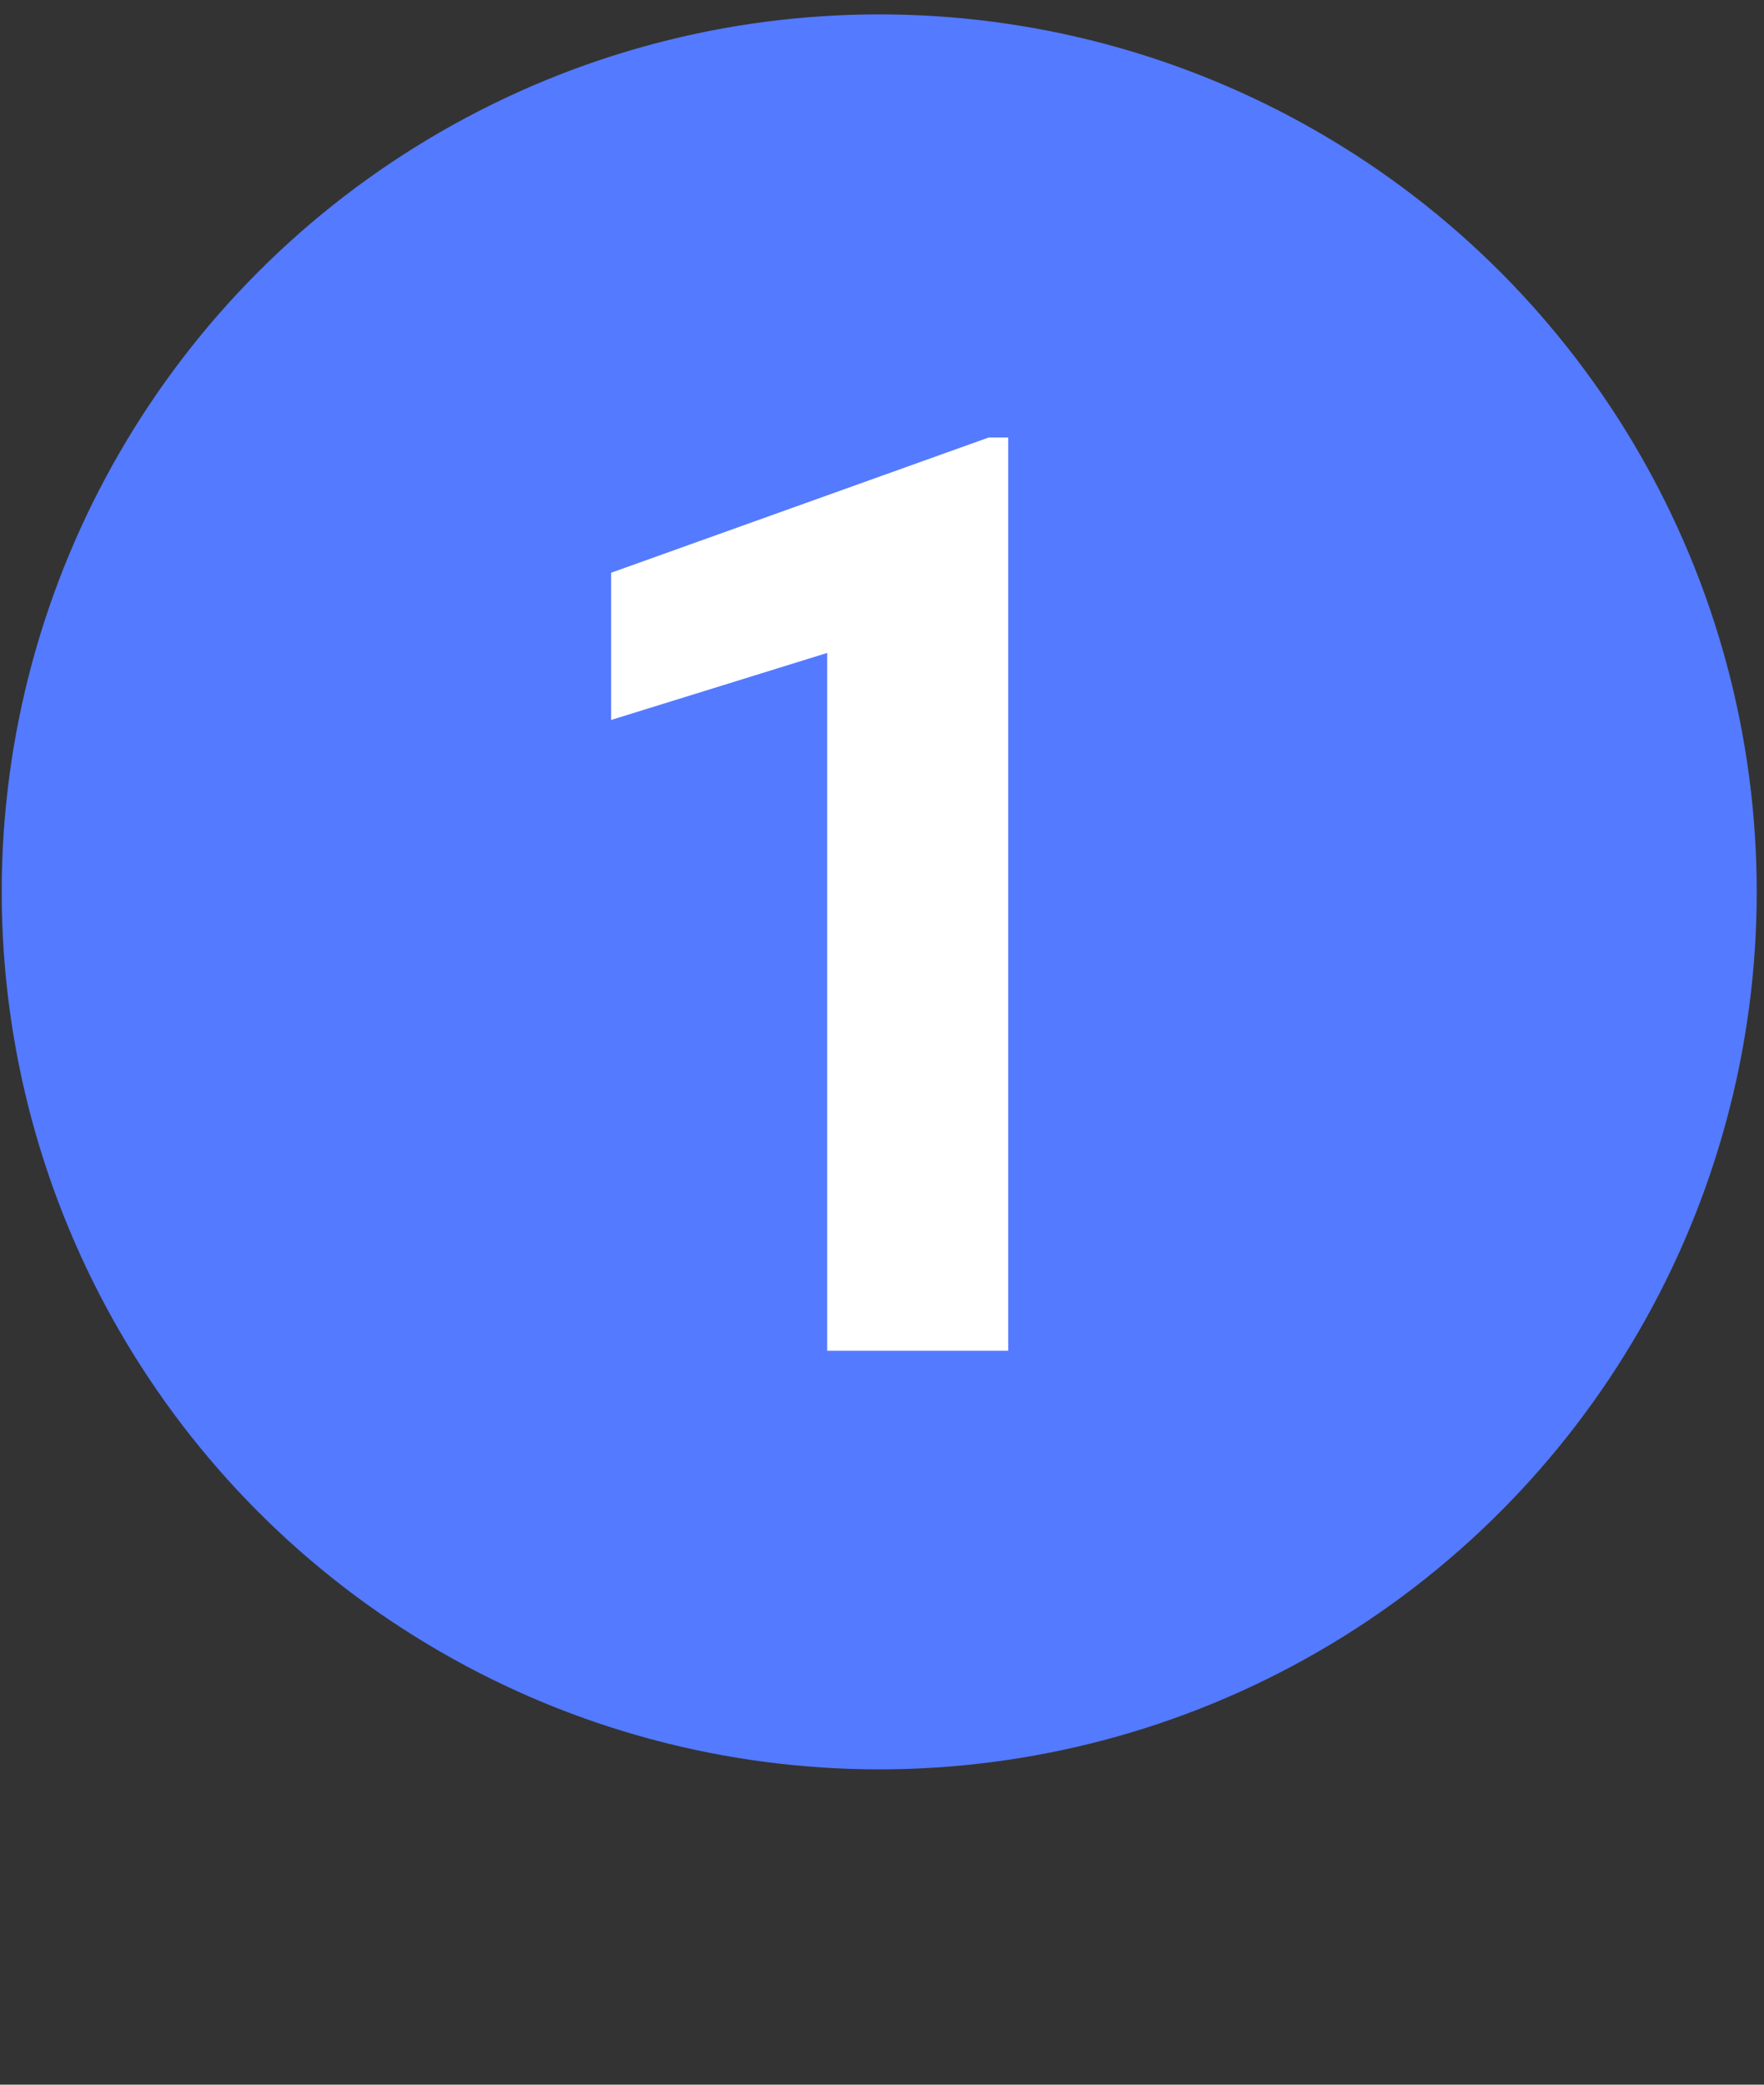 <?xml version="1.0" encoding="UTF-8"?> <svg xmlns="http://www.w3.org/2000/svg" width="33" height="39" viewBox="0 0 33 39" fill="none"><rect x="0" y="0" width="33" height="39" fill="#333333" stroke="none"/> <circle cx="16.448" cy="16.685" r="16.416" fill="#547AFF"></circle> <path d="M18.861 25.27H15.475V12.215L11.432 13.469V10.715L18.498 8.184H18.861V25.27Z" fill="white"></path> </svg> 